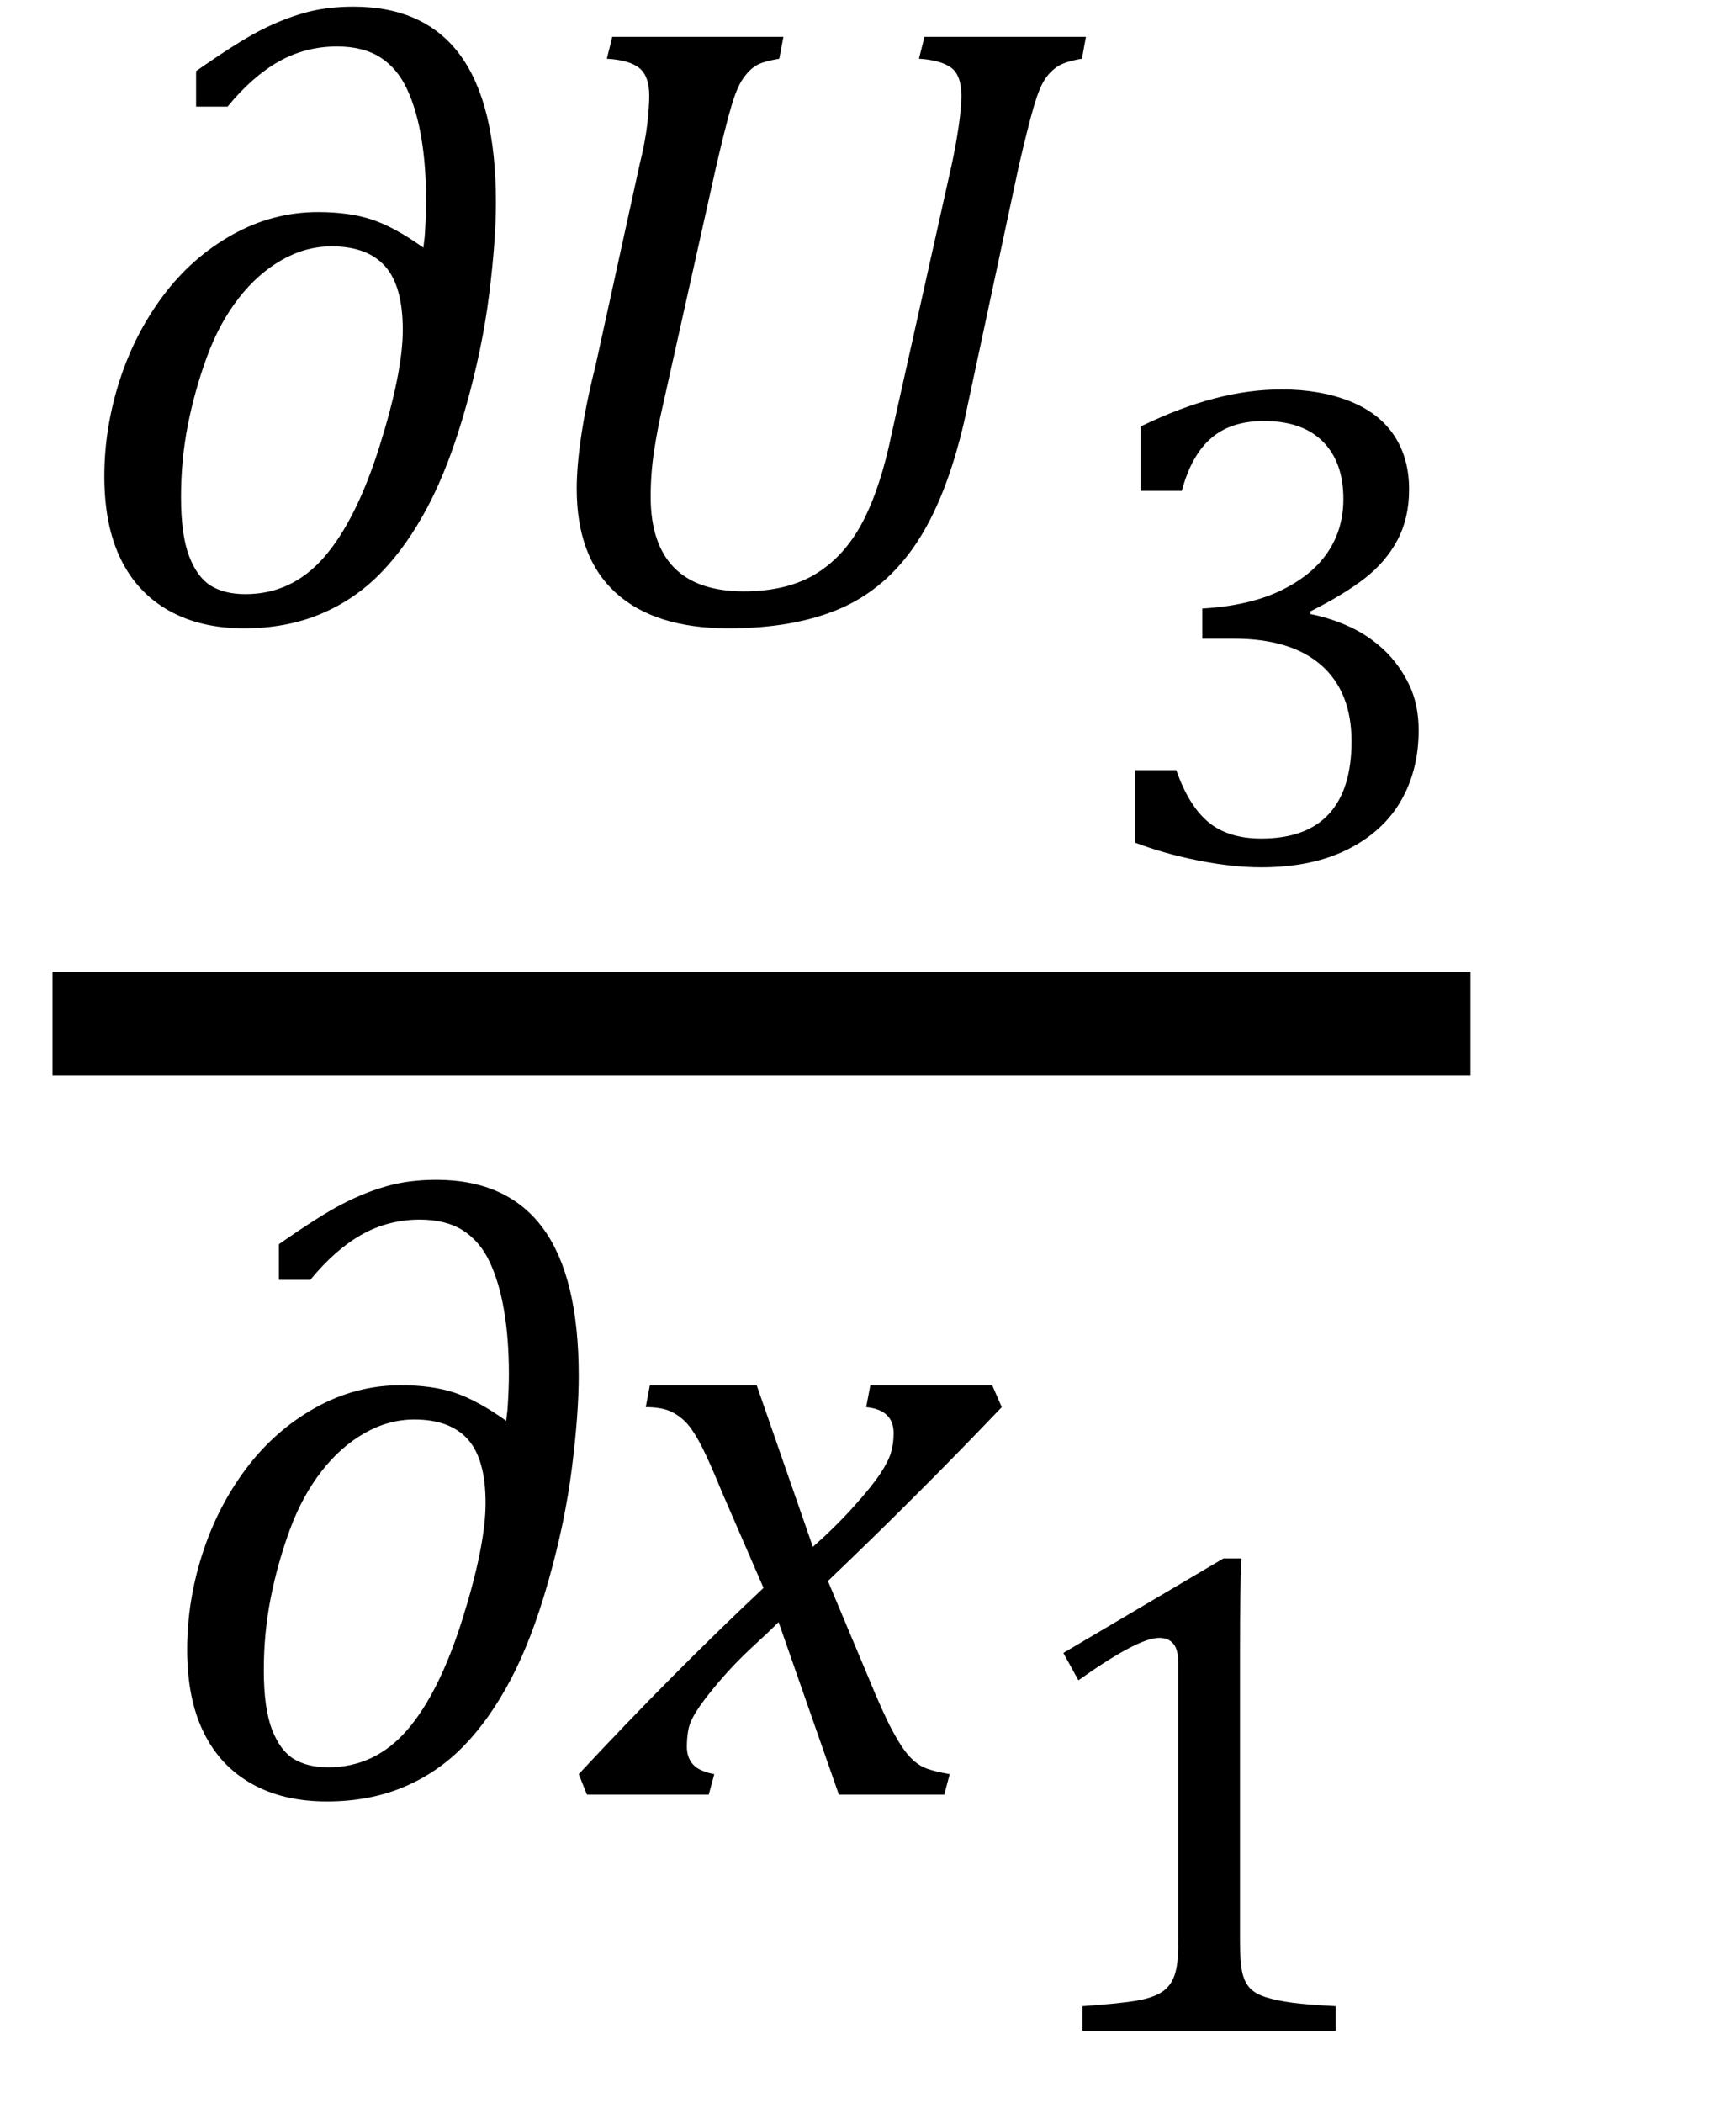 <?xml version="1.0" encoding="UTF-8" standalone="no"?><svg xmlns="http://www.w3.org/2000/svg" xmlns:xlink="http://www.w3.org/1999/xlink" stroke-dasharray="none" shape-rendering="auto" font-family="'Dialog'" width="19.813" text-rendering="auto" fill-opacity="1" contentScriptType="text/ecmascript" color-interpolation="auto" color-rendering="auto" preserveAspectRatio="xMidYMid meet" font-size="12" fill="black" stroke="black" image-rendering="auto" stroke-miterlimit="10" zoomAndPan="magnify" version="1.0" stroke-linecap="square" stroke-linejoin="miter" contentStyleType="text/css" font-style="normal" height="24" stroke-width="1" stroke-dashoffset="0" font-weight="normal" stroke-opacity="1" y="-7"><!--Converted from MathML using JEuclid--><defs id="genericDefs"/><g><g text-rendering="optimizeLegibility" stroke-width="1.183" color-interpolation="linearRGB" color-rendering="optimizeQuality" image-rendering="optimizeQuality"><line y2="11.68" fill="none" x1="1.191" x2="16.191" y1="11.68"/><path d="M4.047 -4.266 L4.062 -4.391 Q4.078 -4.625 4.078 -4.797 Q4.078 -5.203 4.023 -5.523 Q3.969 -5.844 3.859 -6.078 Q3.75 -6.312 3.555 -6.438 Q3.359 -6.562 3.062 -6.562 Q2.703 -6.562 2.398 -6.391 Q2.094 -6.219 1.812 -5.875 L1.453 -5.875 L1.453 -6.281 Q1.922 -6.609 2.18 -6.742 Q2.438 -6.875 2.688 -6.945 Q2.938 -7.016 3.25 -7.016 Q4.062 -7.016 4.469 -6.461 Q4.875 -5.906 4.875 -4.781 Q4.875 -4.344 4.797 -3.727 Q4.719 -3.109 4.531 -2.445 Q4.344 -1.781 4.102 -1.32 Q3.859 -0.859 3.562 -0.555 Q3.266 -0.25 2.875 -0.086 Q2.484 0.078 2 0.078 Q1.5 0.078 1.141 -0.125 Q0.781 -0.328 0.594 -0.711 Q0.406 -1.094 0.406 -1.656 Q0.406 -2.203 0.578 -2.742 Q0.75 -3.281 1.078 -3.719 Q1.406 -4.156 1.867 -4.414 Q2.328 -4.672 2.844 -4.672 Q3.203 -4.672 3.461 -4.586 Q3.719 -4.5 4.047 -4.266 ZM3.812 -3.328 Q3.812 -3.828 3.609 -4.055 Q3.406 -4.281 3 -4.281 Q2.703 -4.281 2.43 -4.125 Q2.156 -3.969 1.938 -3.688 Q1.719 -3.406 1.578 -3.023 Q1.438 -2.641 1.359 -2.242 Q1.281 -1.844 1.281 -1.422 Q1.281 -0.984 1.375 -0.742 Q1.469 -0.5 1.625 -0.406 Q1.781 -0.312 2.016 -0.312 Q2.547 -0.312 2.914 -0.734 Q3.281 -1.156 3.547 -2 Q3.812 -2.844 3.812 -3.328 Z" stroke-width="1" transform="translate(0.785,7.092)" stroke="none"/></g><g text-rendering="optimizeLegibility" transform="translate(5.66,7.092)" color-rendering="optimizeQuality" color-interpolation="linearRGB" image-rendering="optimizeQuality"><path d="M1.266 -6.422 L1.328 -6.672 L3.281 -6.672 L3.234 -6.422 Q3.047 -6.391 2.969 -6.344 Q2.891 -6.297 2.82 -6.195 Q2.75 -6.094 2.688 -5.883 Q2.625 -5.672 2.516 -5.203 L1.906 -2.469 Q1.844 -2.203 1.805 -1.945 Q1.766 -1.688 1.766 -1.422 Q1.766 -0.891 2.031 -0.617 Q2.297 -0.344 2.828 -0.344 Q3.328 -0.344 3.656 -0.547 Q3.984 -0.75 4.188 -1.141 Q4.391 -1.531 4.516 -2.141 L5.203 -5.219 Q5.25 -5.438 5.281 -5.648 Q5.312 -5.859 5.312 -6 Q5.312 -6.234 5.195 -6.32 Q5.078 -6.406 4.828 -6.422 L4.891 -6.672 L6.734 -6.672 L6.688 -6.422 Q6.5 -6.391 6.414 -6.336 Q6.328 -6.281 6.266 -6.188 Q6.203 -6.094 6.141 -5.883 Q6.078 -5.672 5.969 -5.203 L5.344 -2.281 Q5.141 -1.406 4.797 -0.891 Q4.453 -0.375 3.93 -0.148 Q3.406 0.078 2.656 0.078 Q1.812 0.078 1.367 -0.328 Q0.922 -0.734 0.922 -1.516 Q0.922 -1.781 0.977 -2.141 Q1.031 -2.5 1.141 -2.938 L1.641 -5.219 Q1.703 -5.469 1.727 -5.672 Q1.75 -5.875 1.75 -6 Q1.75 -6.219 1.641 -6.312 Q1.531 -6.406 1.266 -6.422 Z" stroke="none"/></g><g text-rendering="optimizeLegibility" transform="translate(12.394,9.835)" color-rendering="optimizeQuality" color-interpolation="linearRGB" image-rendering="optimizeQuality"><path d="M0.625 -4.234 L0.625 -4.969 Q1.078 -5.188 1.469 -5.289 Q1.859 -5.391 2.234 -5.391 Q2.672 -5.391 3.008 -5.258 Q3.344 -5.125 3.516 -4.867 Q3.688 -4.609 3.688 -4.25 Q3.688 -3.922 3.555 -3.672 Q3.422 -3.422 3.18 -3.234 Q2.938 -3.047 2.562 -2.859 L2.562 -2.828 Q2.797 -2.781 3.016 -2.68 Q3.234 -2.578 3.406 -2.414 Q3.578 -2.25 3.688 -2.023 Q3.797 -1.797 3.797 -1.5 Q3.797 -1.047 3.594 -0.695 Q3.391 -0.344 2.984 -0.141 Q2.578 0.062 2 0.062 Q1.672 0.062 1.281 -0.016 Q0.891 -0.094 0.562 -0.219 L0.562 -1.047 L1.031 -1.047 Q1.172 -0.641 1.398 -0.453 Q1.625 -0.266 2 -0.266 Q2.516 -0.266 2.773 -0.547 Q3.031 -0.828 3.031 -1.375 Q3.031 -1.938 2.688 -2.242 Q2.344 -2.547 1.688 -2.547 L1.328 -2.547 L1.328 -2.891 Q1.859 -2.922 2.219 -3.094 Q2.578 -3.266 2.758 -3.531 Q2.938 -3.797 2.938 -4.141 Q2.938 -4.562 2.703 -4.797 Q2.469 -5.031 2.031 -5.031 Q1.656 -5.031 1.43 -4.836 Q1.203 -4.641 1.094 -4.234 L0.625 -4.234 Z" stroke="none"/></g><g text-rendering="optimizeLegibility" transform="translate(1.73,20.479)" color-rendering="optimizeQuality" color-interpolation="linearRGB" image-rendering="optimizeQuality"><path d="M4.047 -4.266 L4.062 -4.391 Q4.078 -4.625 4.078 -4.797 Q4.078 -5.203 4.023 -5.523 Q3.969 -5.844 3.859 -6.078 Q3.75 -6.312 3.555 -6.438 Q3.359 -6.562 3.062 -6.562 Q2.703 -6.562 2.398 -6.391 Q2.094 -6.219 1.812 -5.875 L1.453 -5.875 L1.453 -6.281 Q1.922 -6.609 2.18 -6.742 Q2.438 -6.875 2.688 -6.945 Q2.938 -7.016 3.25 -7.016 Q4.062 -7.016 4.469 -6.461 Q4.875 -5.906 4.875 -4.781 Q4.875 -4.344 4.797 -3.727 Q4.719 -3.109 4.531 -2.445 Q4.344 -1.781 4.102 -1.32 Q3.859 -0.859 3.562 -0.555 Q3.266 -0.25 2.875 -0.086 Q2.484 0.078 2 0.078 Q1.5 0.078 1.141 -0.125 Q0.781 -0.328 0.594 -0.711 Q0.406 -1.094 0.406 -1.656 Q0.406 -2.203 0.578 -2.742 Q0.75 -3.281 1.078 -3.719 Q1.406 -4.156 1.867 -4.414 Q2.328 -4.672 2.844 -4.672 Q3.203 -4.672 3.461 -4.586 Q3.719 -4.5 4.047 -4.266 ZM3.812 -3.328 Q3.812 -3.828 3.609 -4.055 Q3.406 -4.281 3 -4.281 Q2.703 -4.281 2.43 -4.125 Q2.156 -3.969 1.938 -3.688 Q1.719 -3.406 1.578 -3.023 Q1.438 -2.641 1.359 -2.242 Q1.281 -1.844 1.281 -1.422 Q1.281 -0.984 1.375 -0.742 Q1.469 -0.5 1.625 -0.406 Q1.781 -0.312 2.016 -0.312 Q2.547 -0.312 2.914 -0.734 Q3.281 -1.156 3.547 -2 Q3.812 -2.844 3.812 -3.328 Z" stroke="none"/></g><g text-rendering="optimizeLegibility" transform="translate(6.808,20.479)" color-rendering="optimizeQuality" color-interpolation="linearRGB" image-rendering="optimizeQuality"><path d="M4.625 -4.422 Q3.672 -3.422 2.641 -2.438 L3.094 -1.359 Q3.266 -0.938 3.375 -0.734 Q3.484 -0.531 3.57 -0.438 Q3.656 -0.344 3.75 -0.305 Q3.844 -0.266 4.031 -0.234 L3.969 0 L2.766 0 L2.078 -1.969 Q1.969 -1.859 1.773 -1.68 Q1.578 -1.5 1.398 -1.289 Q1.219 -1.078 1.141 -0.953 Q1.062 -0.828 1.047 -0.734 Q1.031 -0.641 1.031 -0.547 Q1.031 -0.422 1.102 -0.344 Q1.172 -0.266 1.344 -0.234 L1.281 0 L-0.109 0 L-0.203 -0.234 Q0.875 -1.391 1.906 -2.359 L1.438 -3.438 Q1.297 -3.781 1.211 -3.953 Q1.125 -4.125 1.047 -4.219 Q0.969 -4.312 0.859 -4.367 Q0.75 -4.422 0.562 -4.422 L0.609 -4.672 L1.828 -4.672 L2.469 -2.828 Q2.719 -3.047 2.93 -3.281 Q3.141 -3.516 3.234 -3.656 Q3.328 -3.797 3.359 -3.898 Q3.391 -4 3.391 -4.125 Q3.391 -4.391 3.078 -4.422 L3.125 -4.672 L4.516 -4.672 L4.625 -4.422 Z" stroke="none"/></g><g text-rendering="optimizeLegibility" transform="translate(11.433,23.174)" color-rendering="optimizeQuality" color-interpolation="linearRGB" image-rendering="optimizeQuality"><path d="M2.719 -1.016 Q2.719 -0.797 2.742 -0.68 Q2.766 -0.562 2.828 -0.492 Q2.891 -0.422 3.016 -0.383 Q3.141 -0.344 3.32 -0.32 Q3.5 -0.297 3.812 -0.281 L3.812 0 L0.922 0 L0.922 -0.281 Q1.359 -0.312 1.539 -0.344 Q1.719 -0.375 1.82 -0.438 Q1.922 -0.5 1.969 -0.625 Q2.016 -0.75 2.016 -1.016 L2.016 -4.188 Q2.016 -4.344 1.961 -4.414 Q1.906 -4.484 1.797 -4.484 Q1.672 -4.484 1.438 -4.359 Q1.203 -4.234 0.875 -4 L0.703 -4.312 L2.531 -5.391 L2.734 -5.391 Q2.719 -5.016 2.719 -4.359 L2.719 -1.016 Z" stroke="none"/></g></g></svg>